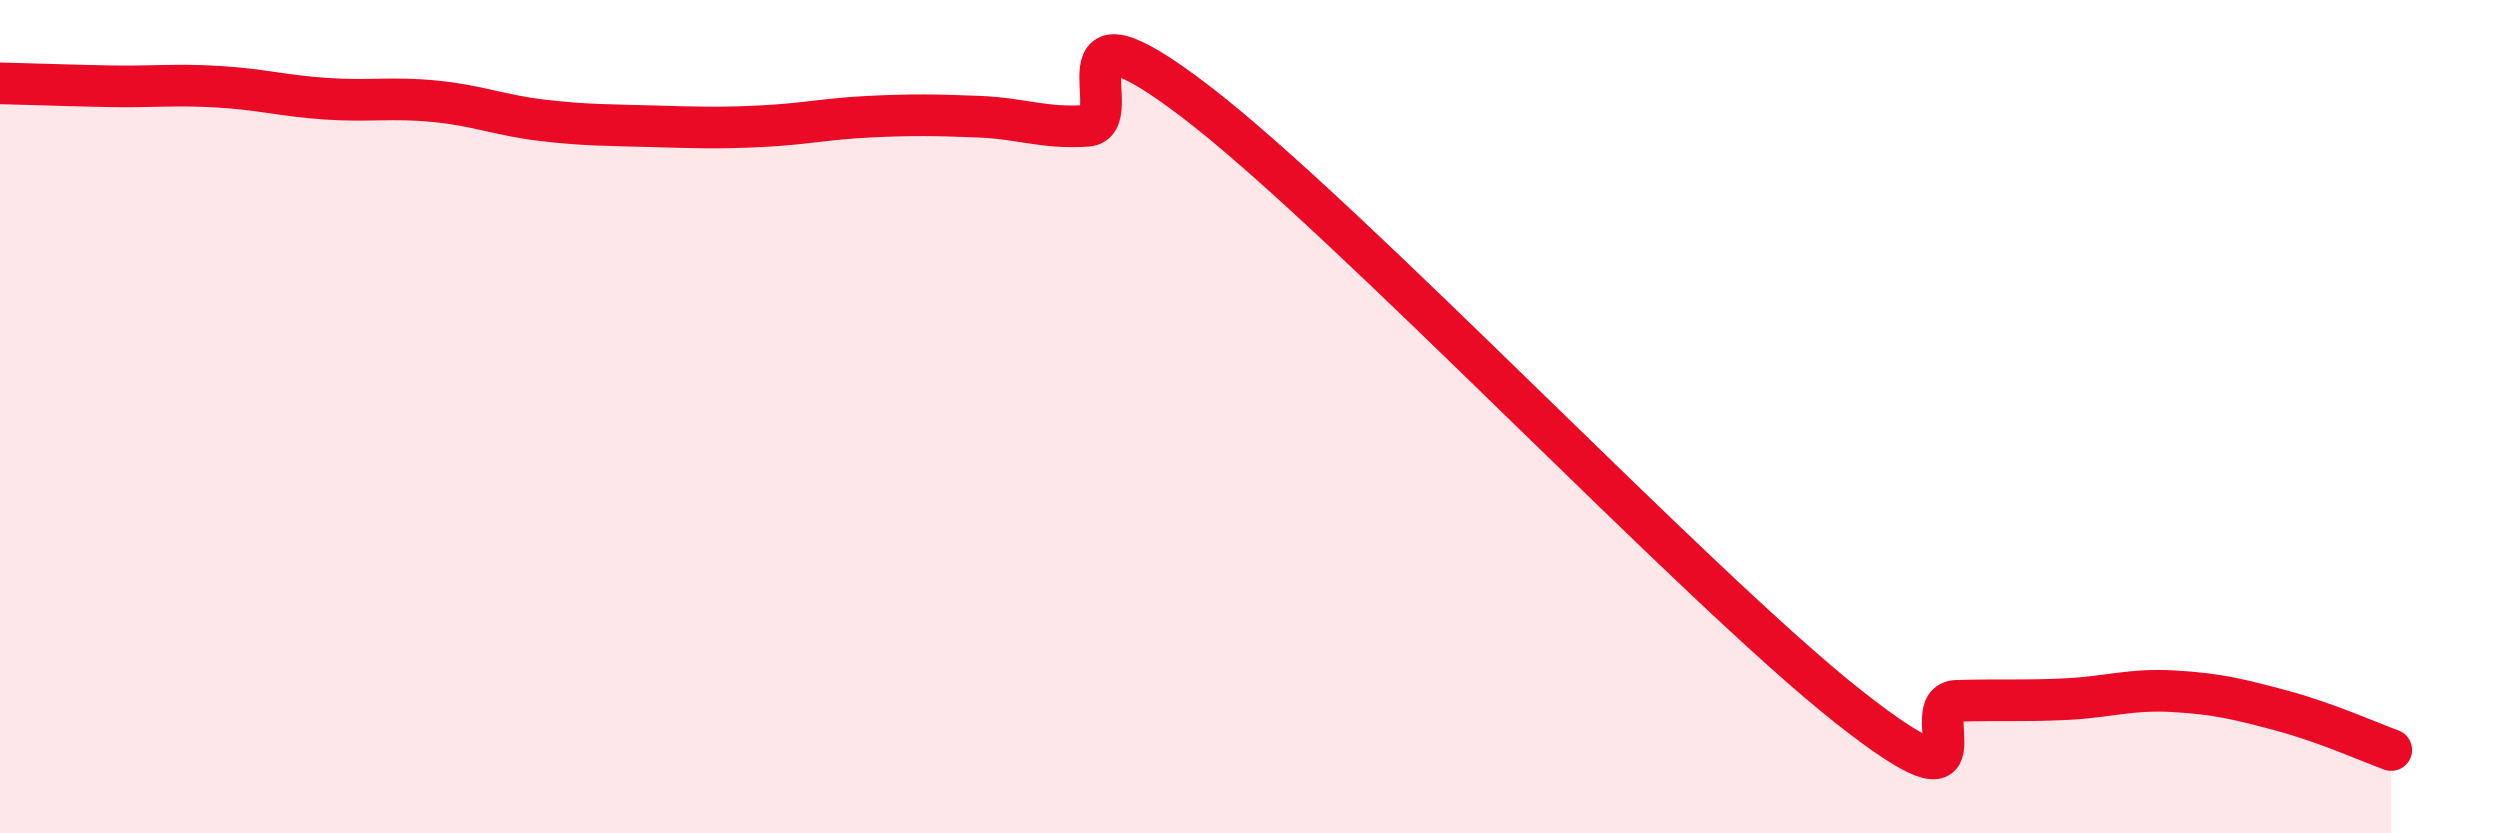 
    <svg width="60" height="20" viewBox="0 0 60 20" xmlns="http://www.w3.org/2000/svg">
      <path
        d="M 0,2 C 0.52,2.01 1.57,2.05 2.61,2.07 C 3.65,2.09 4.18,2.02 5.22,2.08 C 6.26,2.14 6.79,2.3 7.83,2.37 C 8.87,2.44 9.39,2.33 10.43,2.43 C 11.47,2.53 12,2.77 13.04,2.89 C 14.08,3.01 14.61,3 15.65,3.03 C 16.69,3.06 17.22,3.08 18.26,3.03 C 19.3,2.98 19.83,2.85 20.87,2.8 C 21.91,2.75 22.44,2.76 23.48,2.8 C 24.52,2.84 25.05,3.09 26.09,3.02 C 27.13,2.95 25.05,-0.35 28.7,2.44 C 32.35,5.23 40.7,14.07 44.35,16.95 C 48,19.83 45.92,16.85 46.96,16.82 C 48,16.79 48.53,16.83 49.57,16.78 C 50.61,16.73 51.13,16.53 52.17,16.59 C 53.21,16.65 53.74,16.78 54.78,17.06 C 55.82,17.34 56.87,17.81 57.39,18L57.39 20L0 20Z"
        fill="#EB0A25"
        opacity="0.1"
        stroke-linecap="round"
        stroke-linejoin="round"
      />
      <path
        d="M 0,2 C 0.52,2.01 1.57,2.05 2.61,2.07 C 3.65,2.09 4.18,2.02 5.22,2.08 C 6.26,2.14 6.79,2.3 7.83,2.37 C 8.87,2.44 9.39,2.33 10.43,2.43 C 11.47,2.53 12,2.77 13.04,2.89 C 14.08,3.01 14.61,3 15.65,3.03 C 16.69,3.06 17.22,3.08 18.26,3.03 C 19.3,2.98 19.83,2.85 20.87,2.8 C 21.91,2.75 22.44,2.76 23.48,2.8 C 24.52,2.84 25.05,3.09 26.09,3.02 C 27.13,2.95 25.05,-0.35 28.7,2.44 C 32.35,5.23 40.7,14.07 44.35,16.95 C 48,19.83 45.92,16.85 46.96,16.82 C 48,16.79 48.53,16.83 49.57,16.78 C 50.61,16.73 51.13,16.53 52.17,16.59 C 53.21,16.65 53.74,16.78 54.78,17.06 C 55.82,17.34 56.87,17.81 57.39,18"
        stroke="#EB0A25"
        stroke-width="1"
        fill="none"
        stroke-linecap="round"
        stroke-linejoin="round"
      />
    </svg>
  